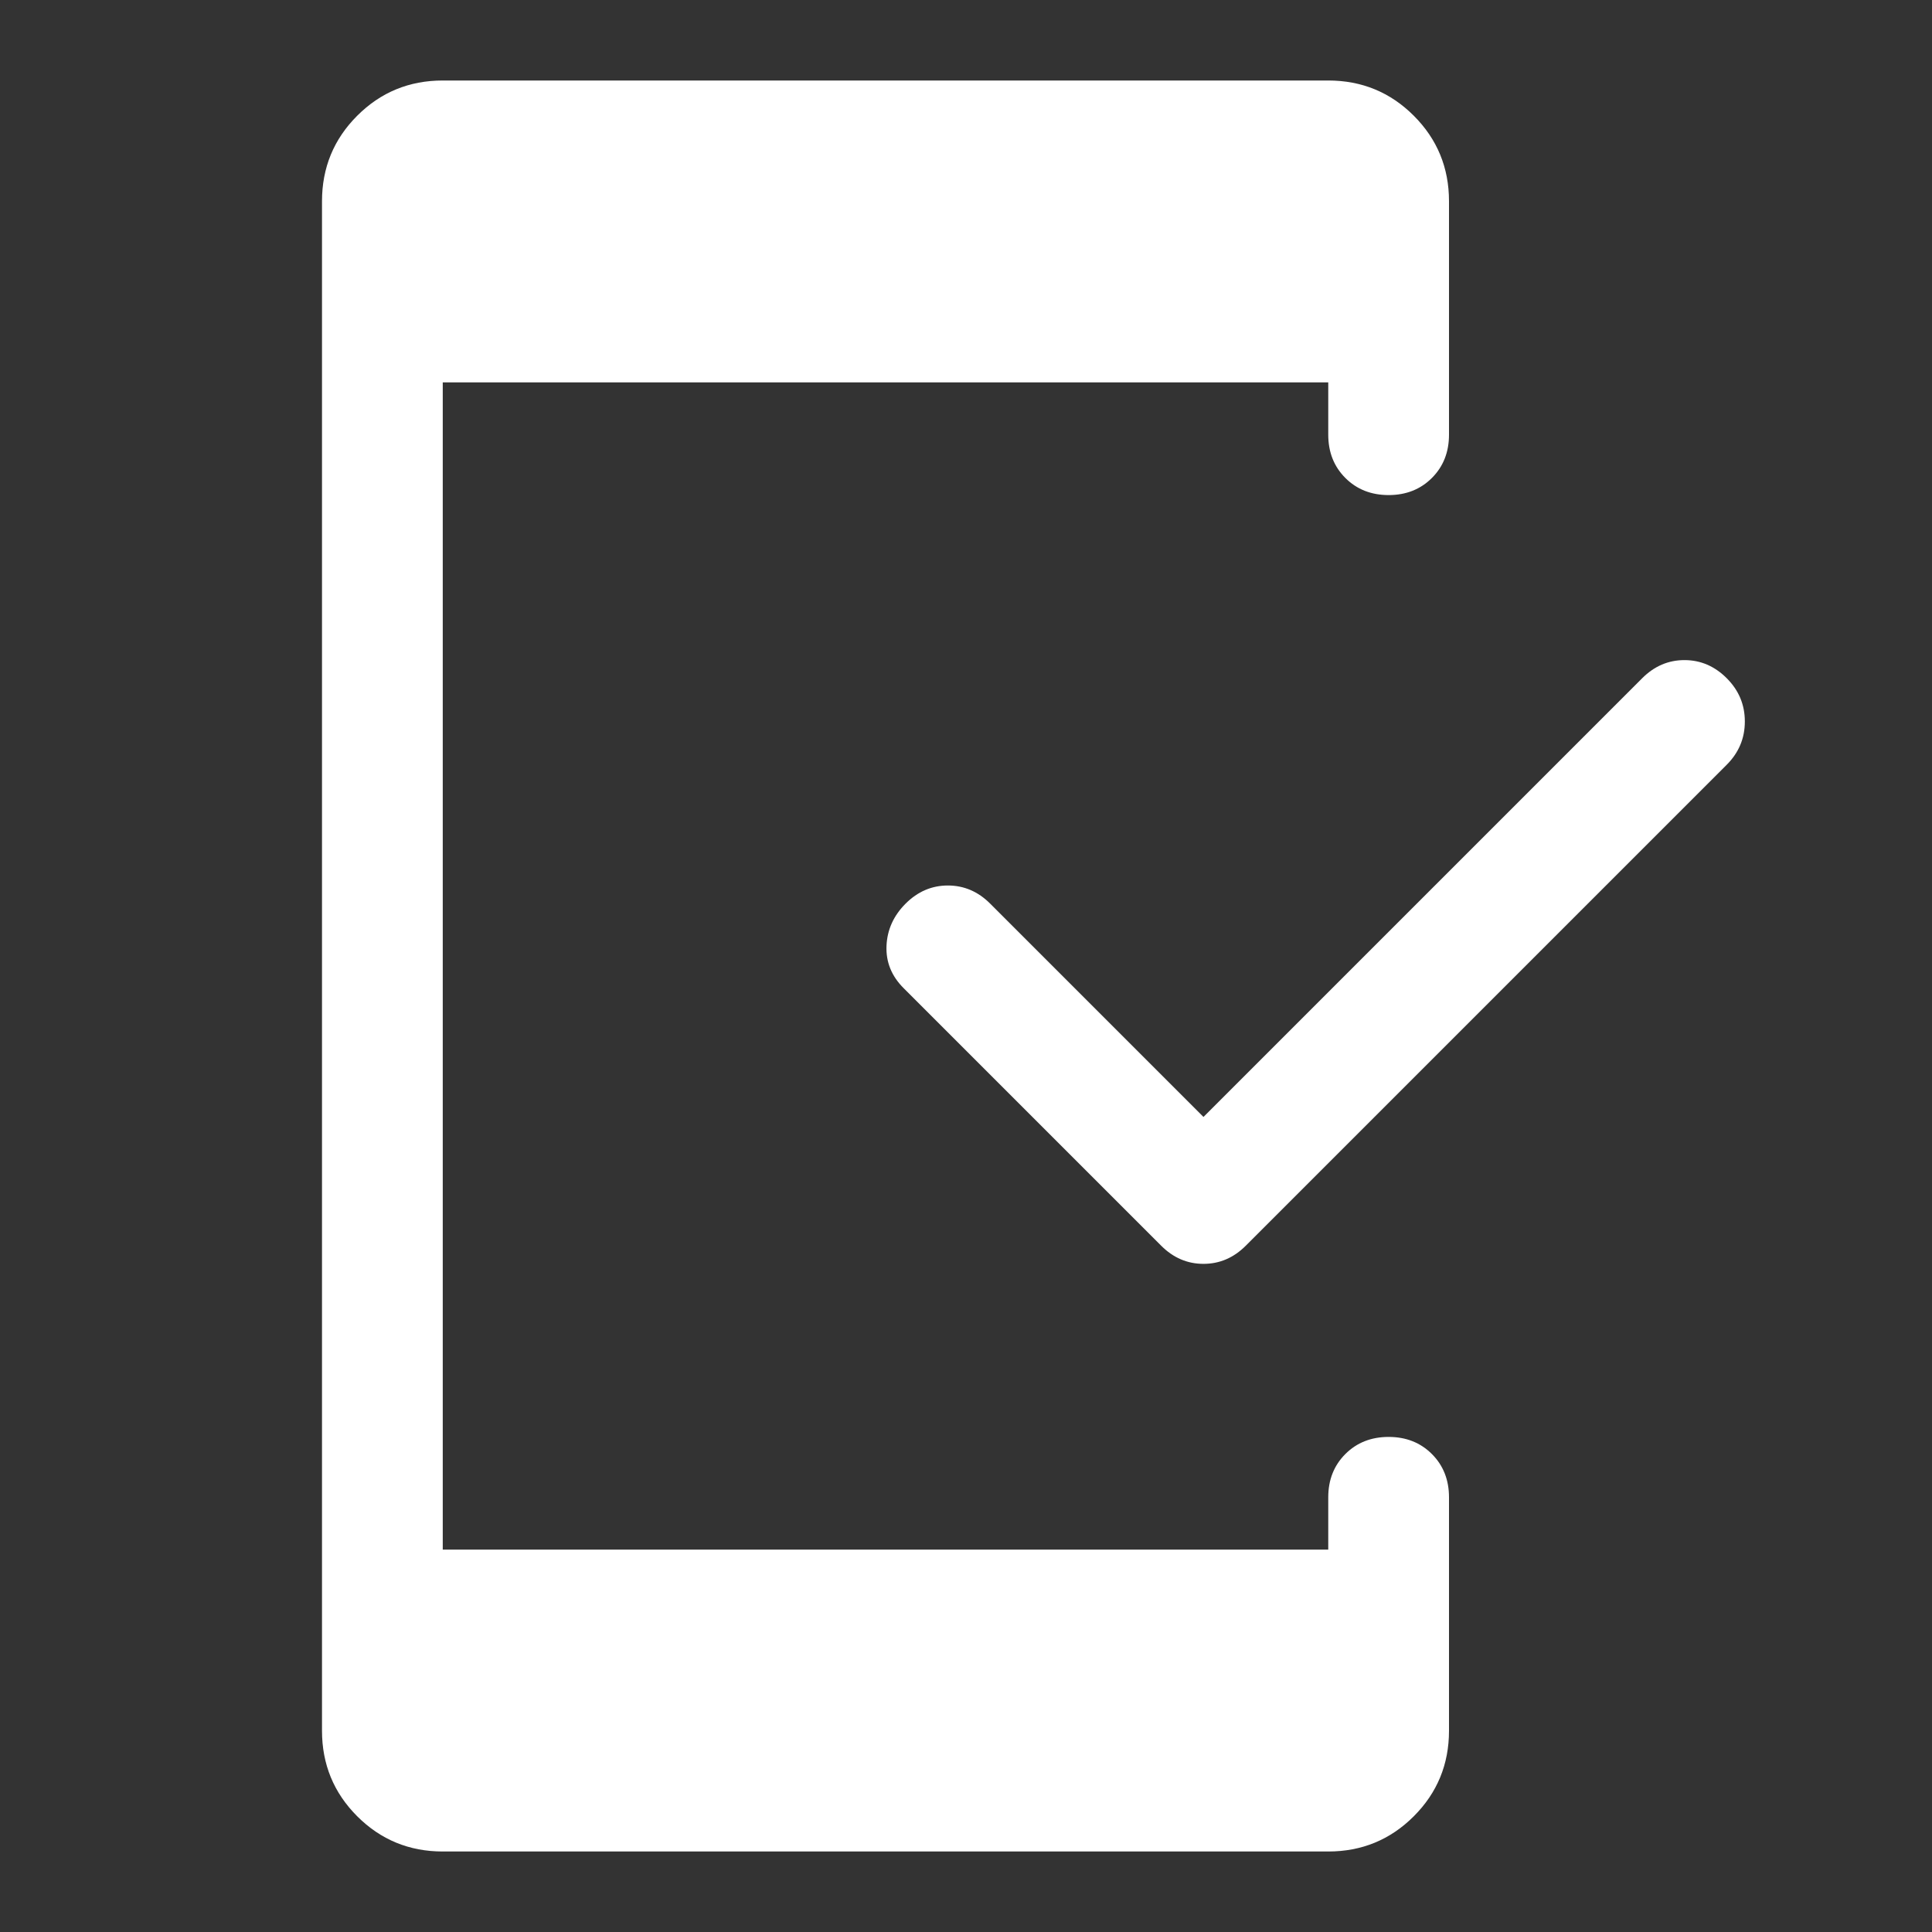 <svg width="48" height="48" viewBox="0 0 48 48" fill="none" xmlns="http://www.w3.org/2000/svg">
<rect x="0" y="0" width="48" height="48" fill="#333333" stroke="none"/>
<path d="M29.9 27.75L40.8 16.85C41.1 16.55 41.45 16.4 41.85 16.4C42.25 16.4 42.6 16.55 42.9 16.85C43.2 17.15 43.35 17.508 43.35 17.925C43.35 18.342 43.2 18.7 42.9 19L30.95 30.95C30.65 31.25 30.3 31.4 29.9 31.4C29.5 31.4 29.15 31.25 28.85 30.95L22.45 24.55C22.15 24.25 22.008 23.9 22.025 23.5C22.042 23.1 22.2 22.75 22.5 22.45C22.8 22.15 23.15 22 23.55 22C23.95 22 24.3 22.15 24.6 22.45L29.9 27.75ZM11 46C10.167 46 9.458 45.708 8.875 45.125C8.292 44.542 8 43.833 8 43V5C8 4.167 8.292 3.458 8.875 2.875C9.458 2.292 10.167 2 11 2H33C33.833 2 34.542 2.292 35.125 2.875C35.708 3.458 36 4.167 36 5V10.8C36 11.233 35.858 11.592 35.575 11.875C35.292 12.158 34.933 12.3 34.5 12.3C34.067 12.3 33.708 12.158 33.425 11.875C33.142 11.592 33 11.233 33 10.8V9.5H11V38.5H33V37.2C33 36.767 33.142 36.408 33.425 36.125C33.708 35.842 34.067 35.7 34.5 35.7C34.933 35.7 35.292 35.842 35.575 36.125C35.858 36.408 36 36.767 36 37.2V43C36 43.833 35.708 44.542 35.125 45.125C34.542 45.708 33.833 46 33 46H11Z" fill="white"/>
</svg>

